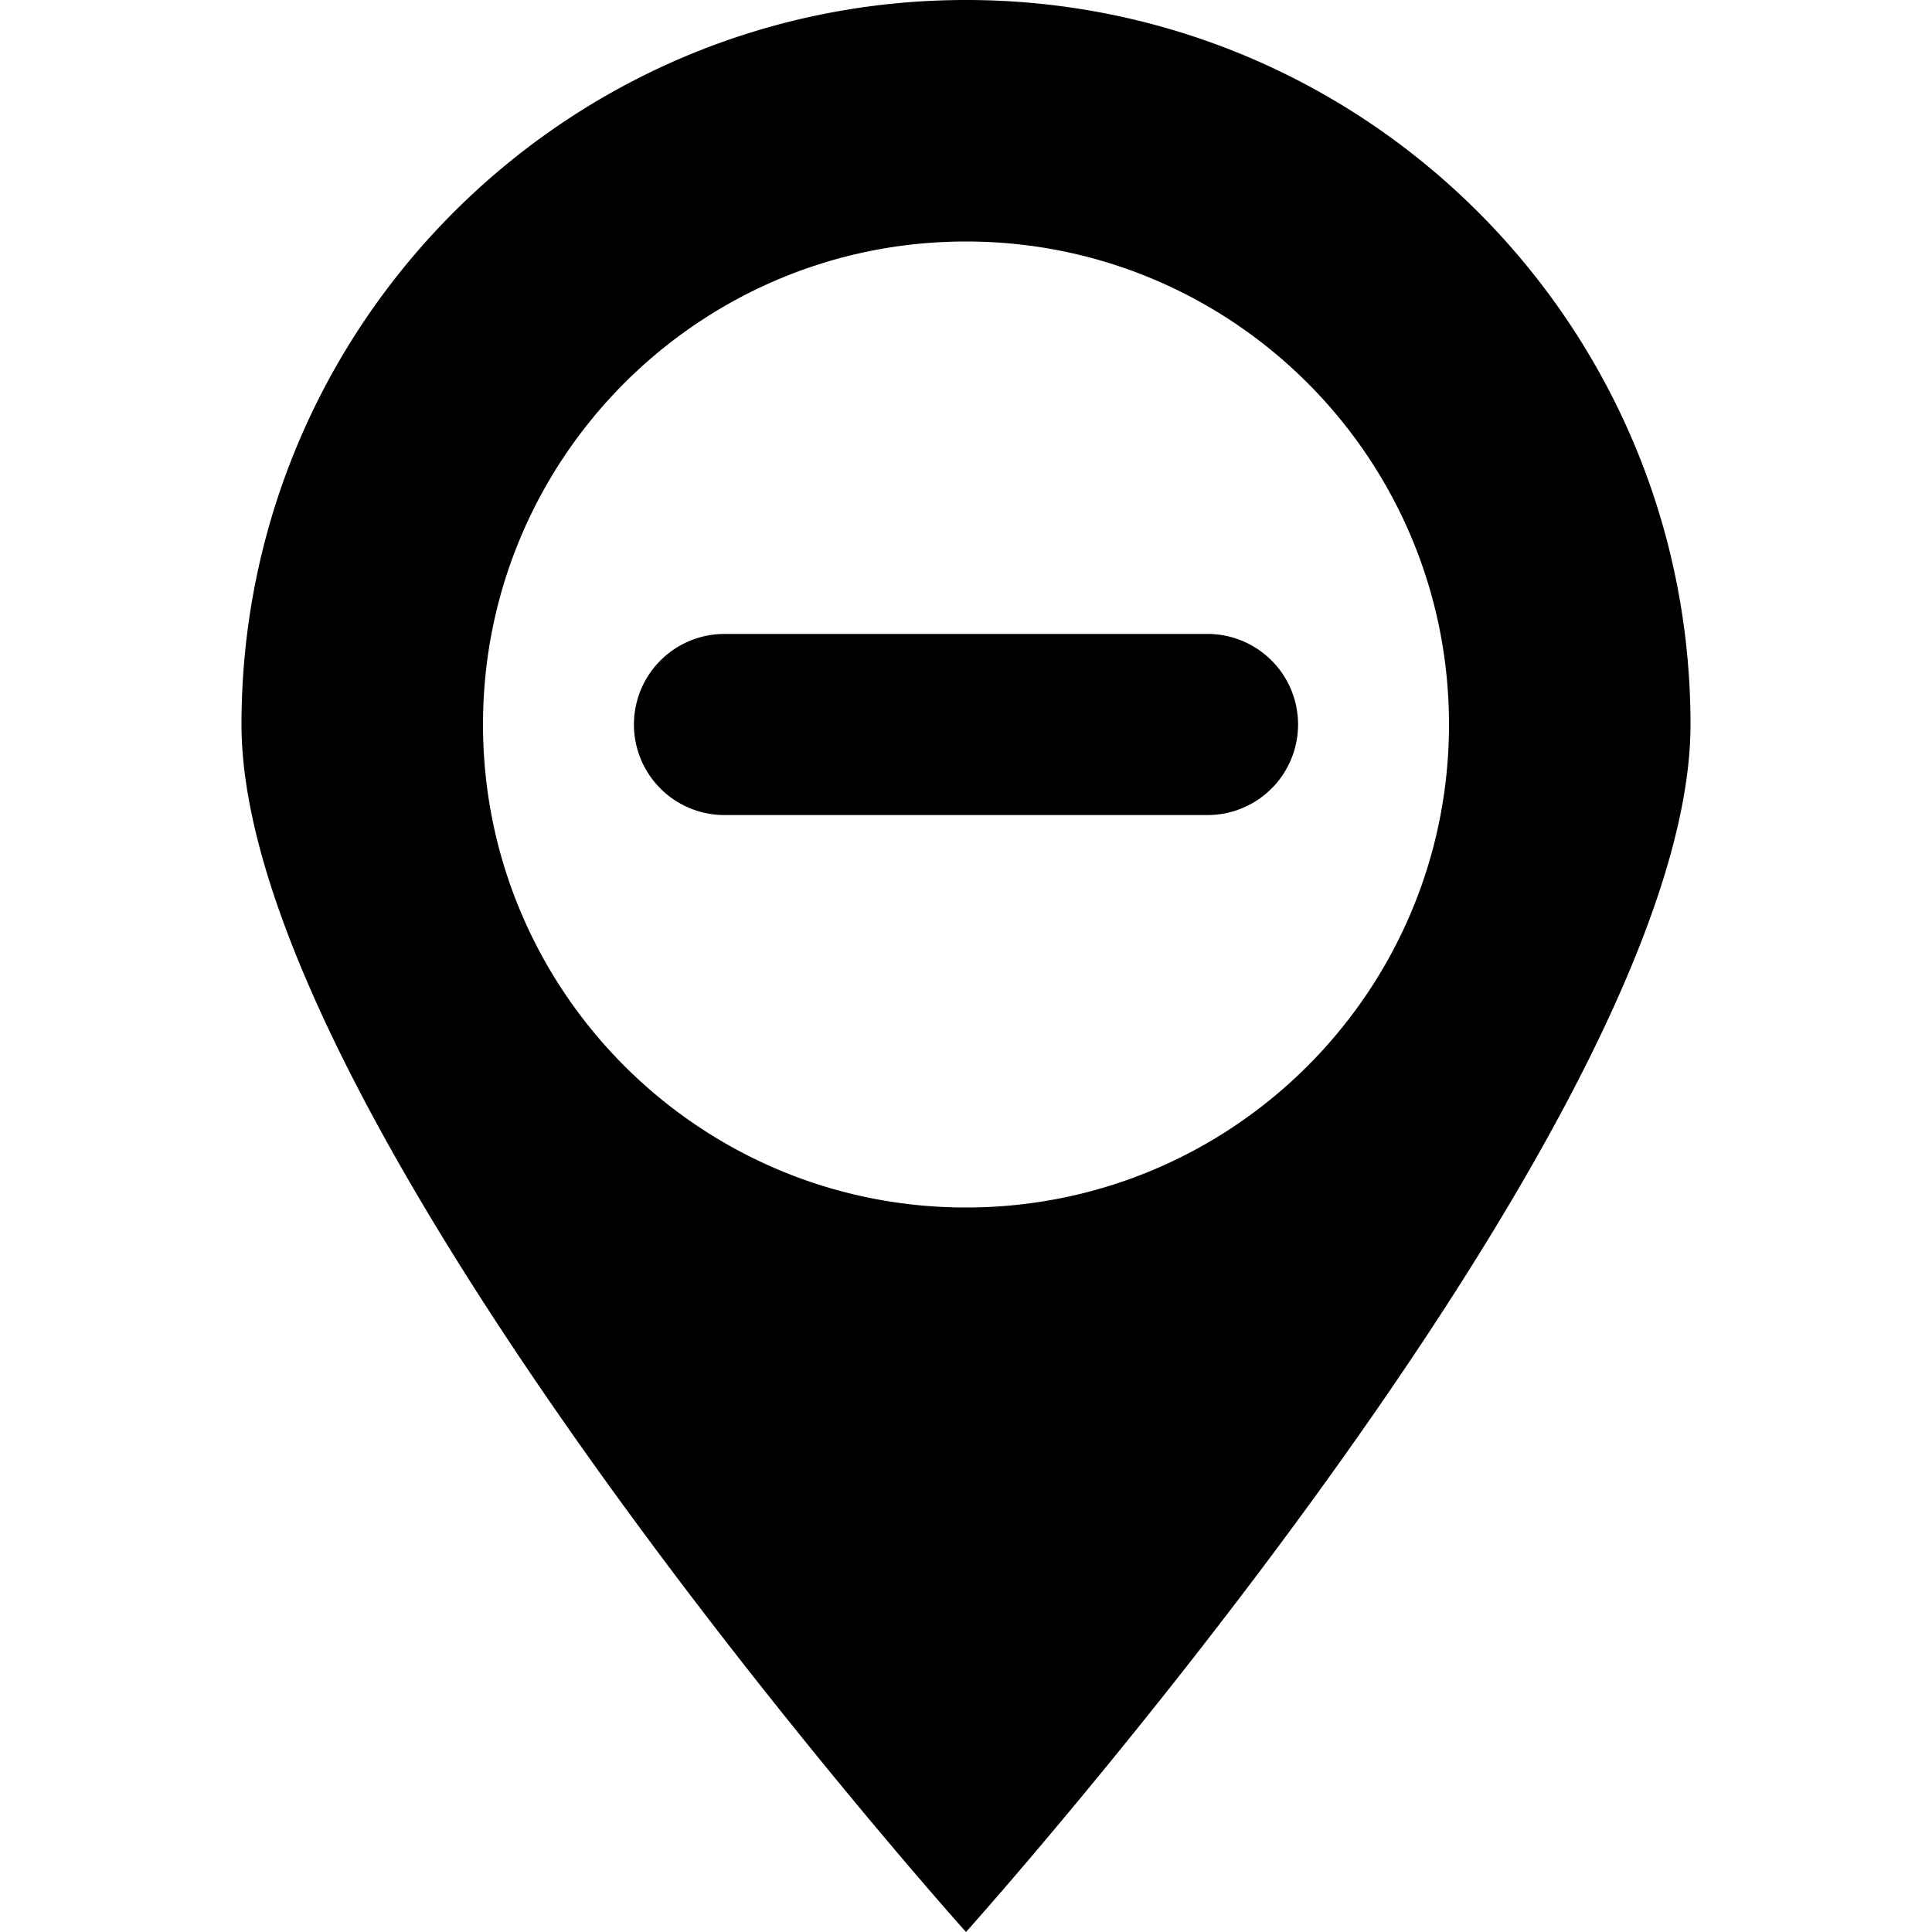 <svg xmlns="http://www.w3.org/2000/svg" width="64" height="64"><path d="M40 21H24a3 3 0 100 6h16a3 3 0 100-6zM32 0C18.746 0 8 10.747 8 24c0 13.254 24 40 24 40s24-26.746 24-40C56 10.747 45.254 0 32 0zm0 40c-8.836 0-16-7.164-16-16S23.164 8 32 8s16 7.164 16 16-7.164 16-16 16z"/></svg>